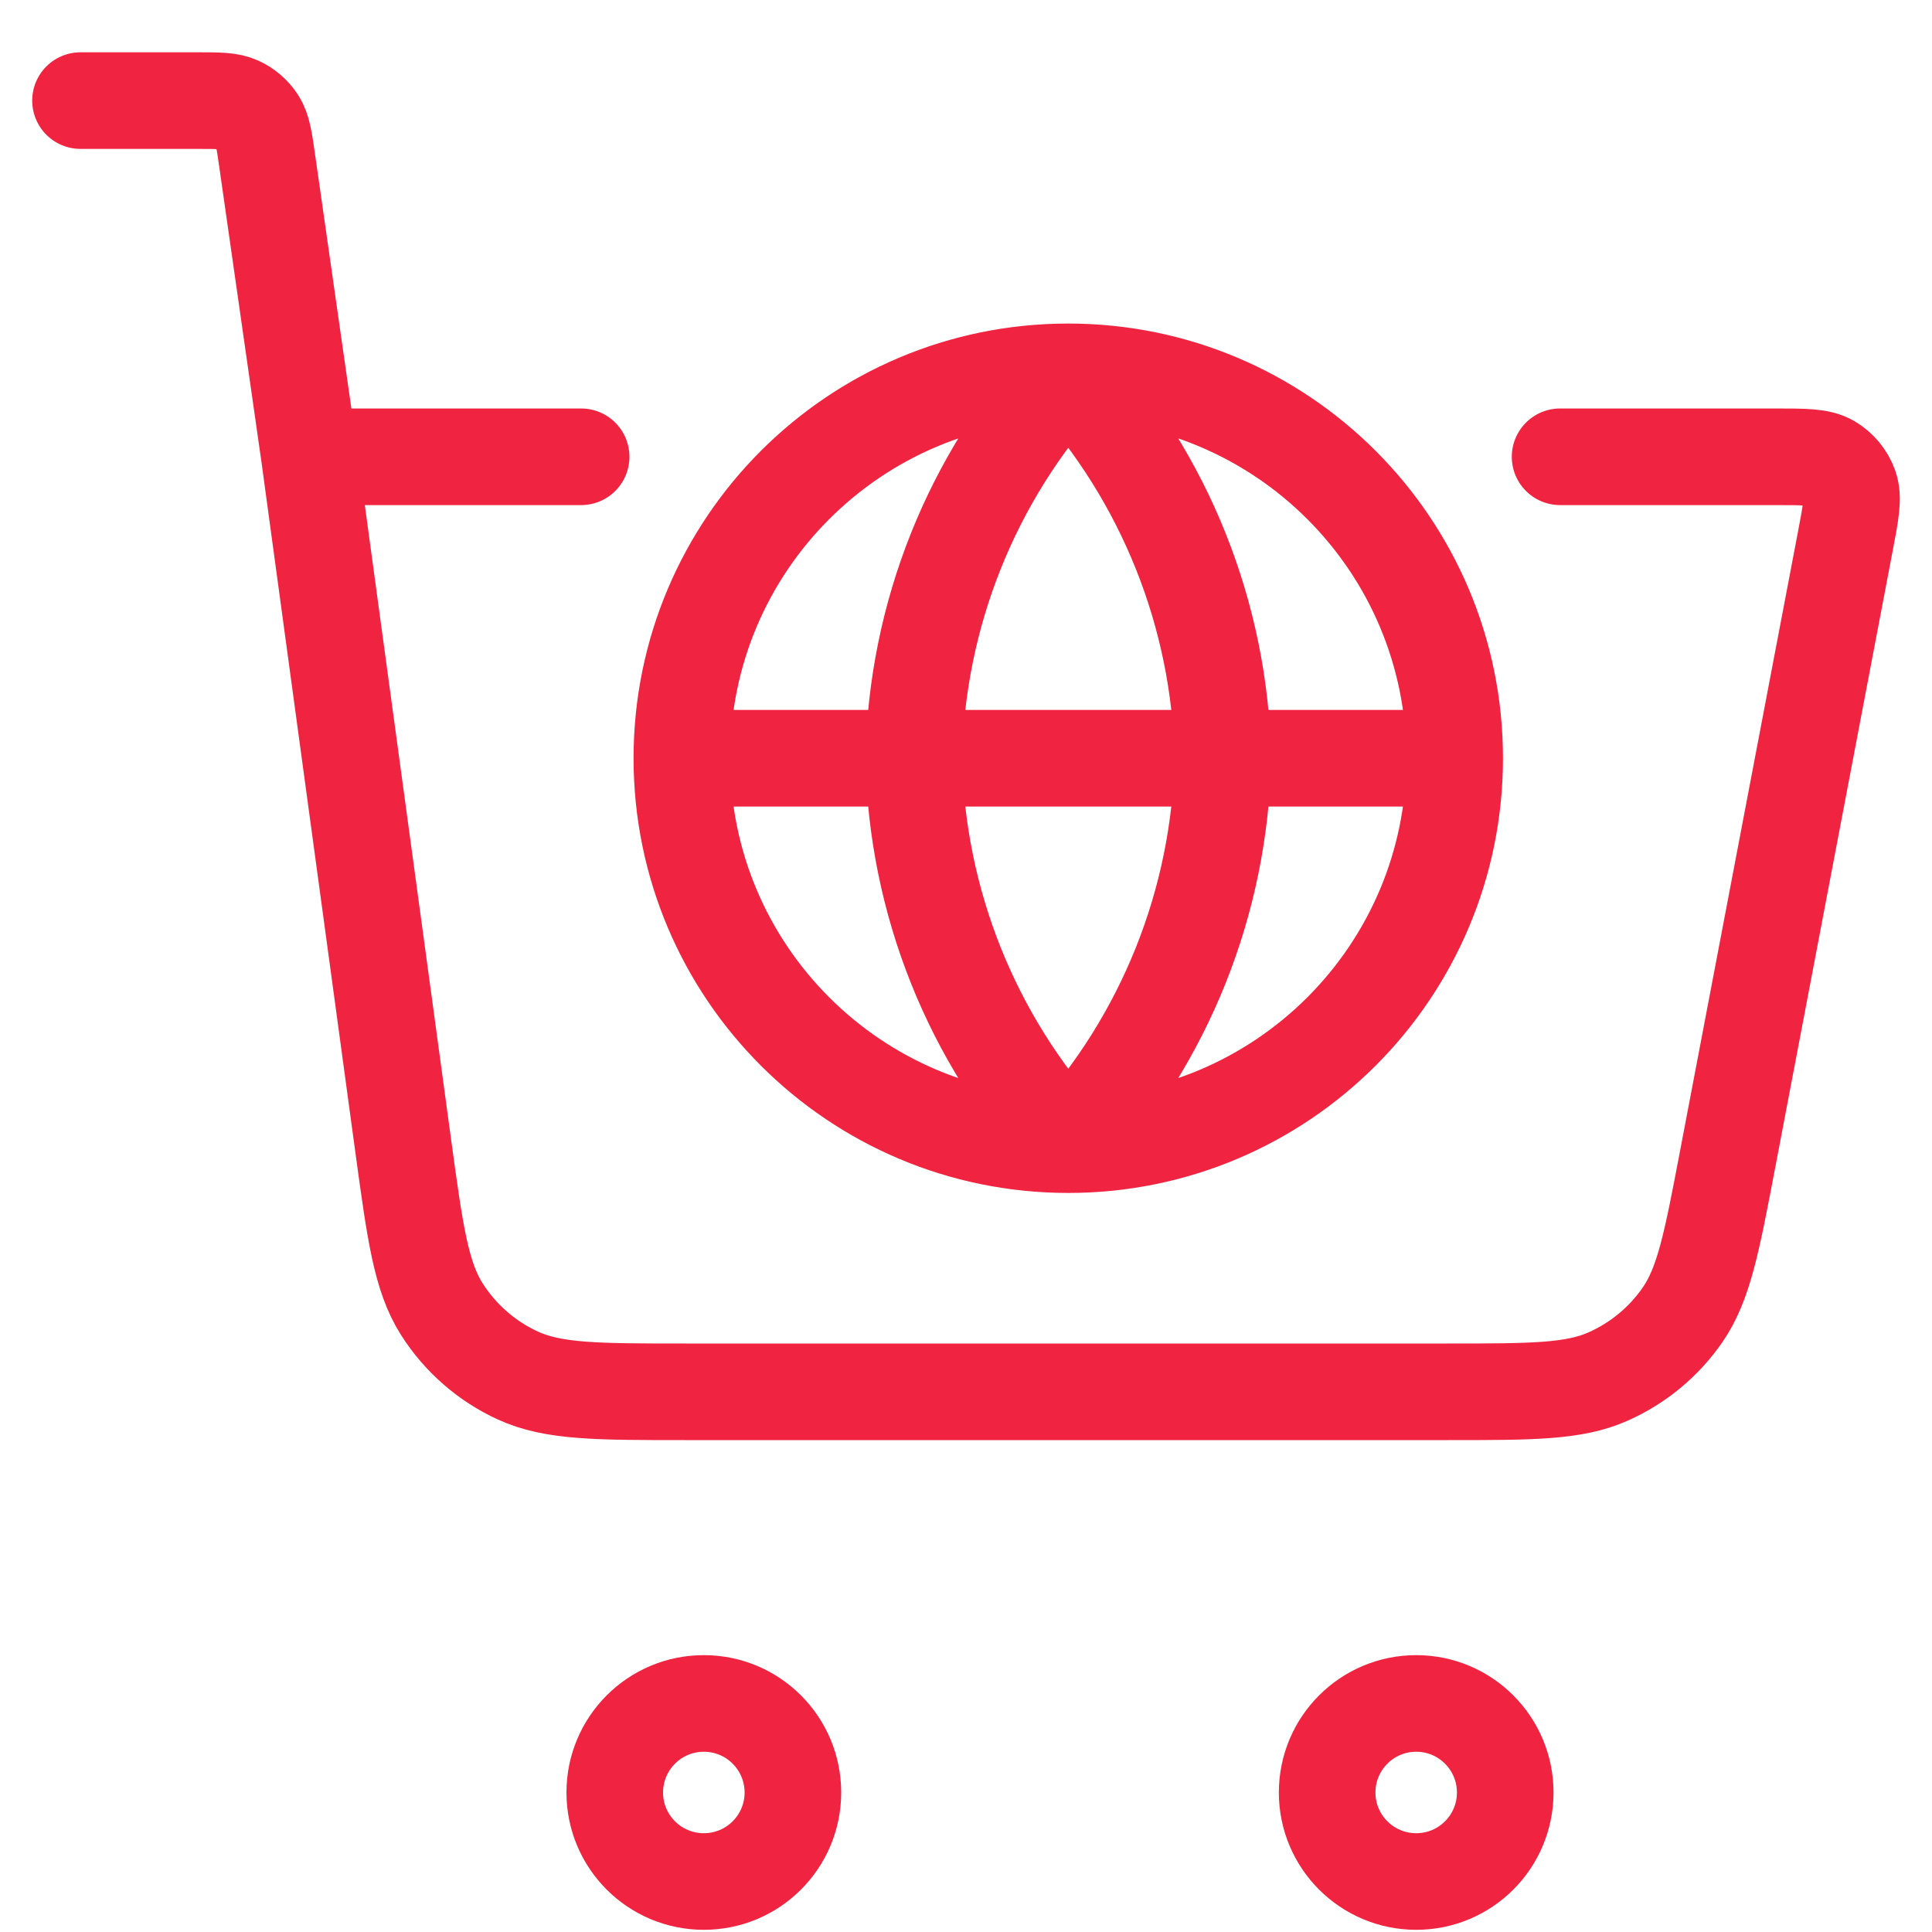 <svg width="30" height="30" viewBox="0 0 30 30" fill="none" xmlns="http://www.w3.org/2000/svg">
<g clip-path="url(#clip0_1320_95917)">
<path d="M1.25 1.562H3.056C3.396 1.562 3.566 1.562 3.703 1.625C3.824 1.68 3.926 1.769 3.998 1.88C4.079 2.007 4.103 2.175 4.151 2.512L4.806 7.093M4.806 7.093L6.26 17.784C6.445 19.14 6.537 19.818 6.861 20.329C7.147 20.779 7.557 21.137 8.041 21.359C8.591 21.612 9.275 21.612 10.644 21.612H22.477C23.78 21.612 24.432 21.612 24.965 21.377C25.434 21.17 25.837 20.837 26.128 20.415C26.458 19.935 26.58 19.295 26.824 18.015L28.654 8.406C28.74 7.956 28.783 7.731 28.721 7.554C28.666 7.4 28.558 7.27 28.417 7.187C28.255 7.093 28.026 7.093 27.567 7.093H24.225M4.806 7.093H9.024M12.312 27.834C12.312 28.598 11.693 29.216 10.929 29.216C10.165 29.216 9.546 28.598 9.546 27.834C9.546 27.07 10.165 26.451 10.929 26.451C11.693 26.451 12.312 27.07 12.312 27.834ZM23.373 27.834C23.373 28.598 22.754 29.216 21.991 29.216C21.227 29.216 20.608 28.598 20.608 27.834C20.608 27.07 21.227 26.451 21.991 26.451C22.754 26.451 23.373 27.07 23.373 27.834Z" stroke="#F02440" stroke-width="1.5" stroke-linecap="round" stroke-linejoin="round"/>
<path d="M22.588 11.774C22.588 15.088 19.902 17.774 16.588 17.774M22.588 11.774C22.588 8.46 19.902 5.774 16.588 5.774M22.588 11.774H10.588M16.588 17.774C13.274 17.774 10.588 15.088 10.588 11.774M16.588 17.774C18.089 16.131 18.942 13.999 18.989 11.774C18.942 9.549 18.089 7.417 16.588 5.774M16.588 17.774C15.087 16.131 14.235 13.999 14.189 11.774C14.235 9.549 15.087 7.417 16.588 5.774M10.588 11.774C10.588 8.46 13.274 5.774 16.588 5.774" stroke="#F02440" stroke-width="1.5" stroke-linecap="round" stroke-linejoin="round"/>
</g>
<defs>
<clipPath id="clip0_1320_95917">
<rect width="30" height="30" fill="white"/>
</clipPath>
</defs>
</svg>
